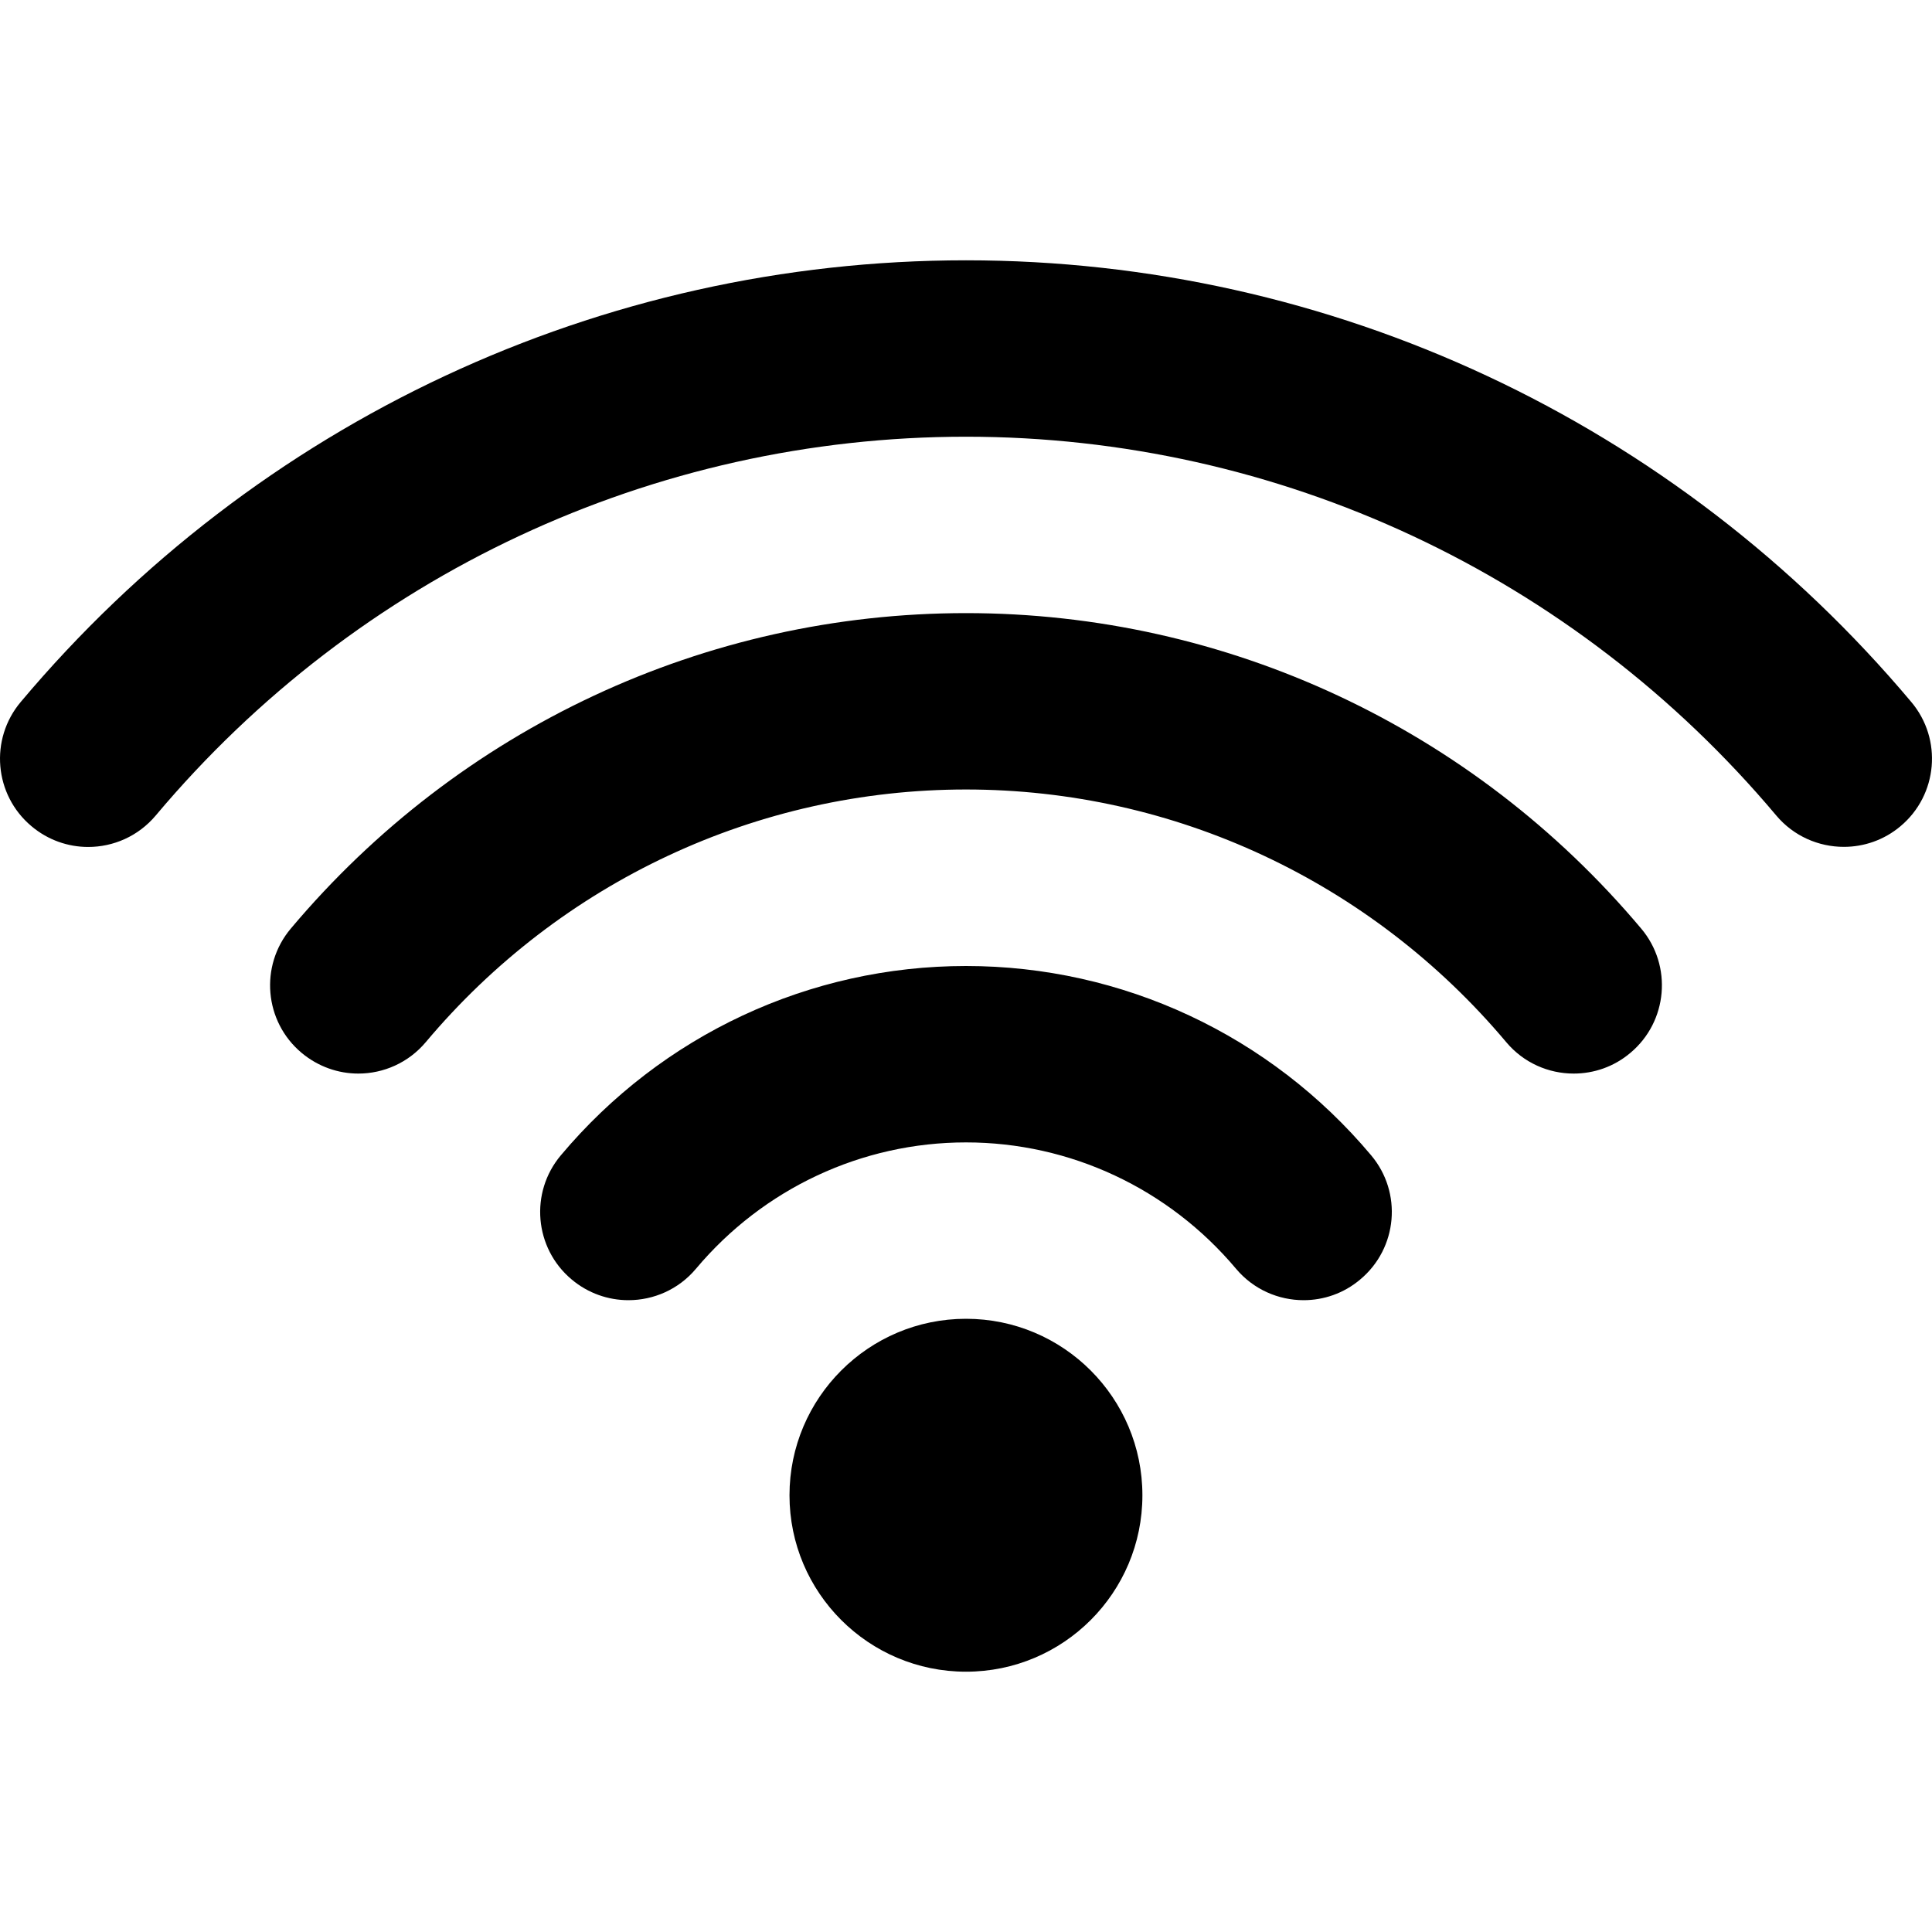 <?xml version="1.0" encoding="UTF-8"?>
<svg xmlns="http://www.w3.org/2000/svg" xmlns:xlink="http://www.w3.org/1999/xlink" width="75pt" height="75pt" viewBox="0 0 75 75" version="1.1">
<g id="surface1">
<path style=" stroke:none;fill-rule:nonzero;fill:rgb(0%,0%,0%);fill-opacity:1;" d="M 37.5 51.195 C 33.719 51.195 30.648 54.266 30.648 58.047 C 30.648 61.828 33.719 64.895 37.5 64.895 C 41.281 64.895 44.348 61.828 44.348 58.047 C 44.348 54.266 41.281 51.195 37.5 51.195 Z M 74.195 27.25 C 65.035 16.352 51.66 10.105 37.5 10.105 C 23.34 10.105 9.965 16.352 0.805 27.25 C -0.414 28.699 -0.227 30.859 1.223 32.074 C 1.863 32.613 2.645 32.879 3.422 32.879 C 4.398 32.879 5.367 32.465 6.047 31.656 C 13.898 22.312 25.363 16.953 37.5 16.953 C 49.633 16.953 61.098 22.312 68.953 31.656 C 69.629 32.461 70.602 32.875 71.578 32.875 C 72.355 32.875 73.137 32.613 73.777 32.074 C 75.227 30.859 75.414 28.695 74.195 27.25 Z M 37.5 23.801 C 27.383 23.801 17.832 28.266 11.289 36.047 C 10.07 37.496 10.258 39.656 11.707 40.871 C 12.352 41.41 13.133 41.676 13.91 41.676 C 14.887 41.676 15.855 41.258 16.531 40.453 C 21.766 34.223 29.41 30.648 37.5 30.648 C 45.59 30.648 53.23 34.223 58.469 40.453 C 59.145 41.262 60.117 41.676 61.09 41.676 C 61.871 41.676 62.652 41.414 63.293 40.871 C 64.742 39.656 64.93 37.492 63.711 36.047 C 57.168 28.266 47.613 23.801 37.5 23.801 Z M 37.5 37.5 C 31.426 37.5 25.695 40.176 21.773 44.848 C 20.555 46.293 20.742 48.453 22.191 49.668 C 22.832 50.207 23.613 50.473 24.395 50.473 C 25.371 50.473 26.34 50.059 27.016 49.254 C 29.633 46.137 33.457 44.348 37.5 44.348 C 41.543 44.348 45.363 46.137 47.984 49.254 C 48.66 50.059 49.633 50.473 50.605 50.473 C 51.383 50.473 52.164 50.211 52.805 49.668 C 54.258 48.453 54.445 46.293 53.227 44.848 C 49.305 40.176 43.57 37.5 37.5 37.5 Z M 37.5 37.5 "/>
</g>
</svg>

